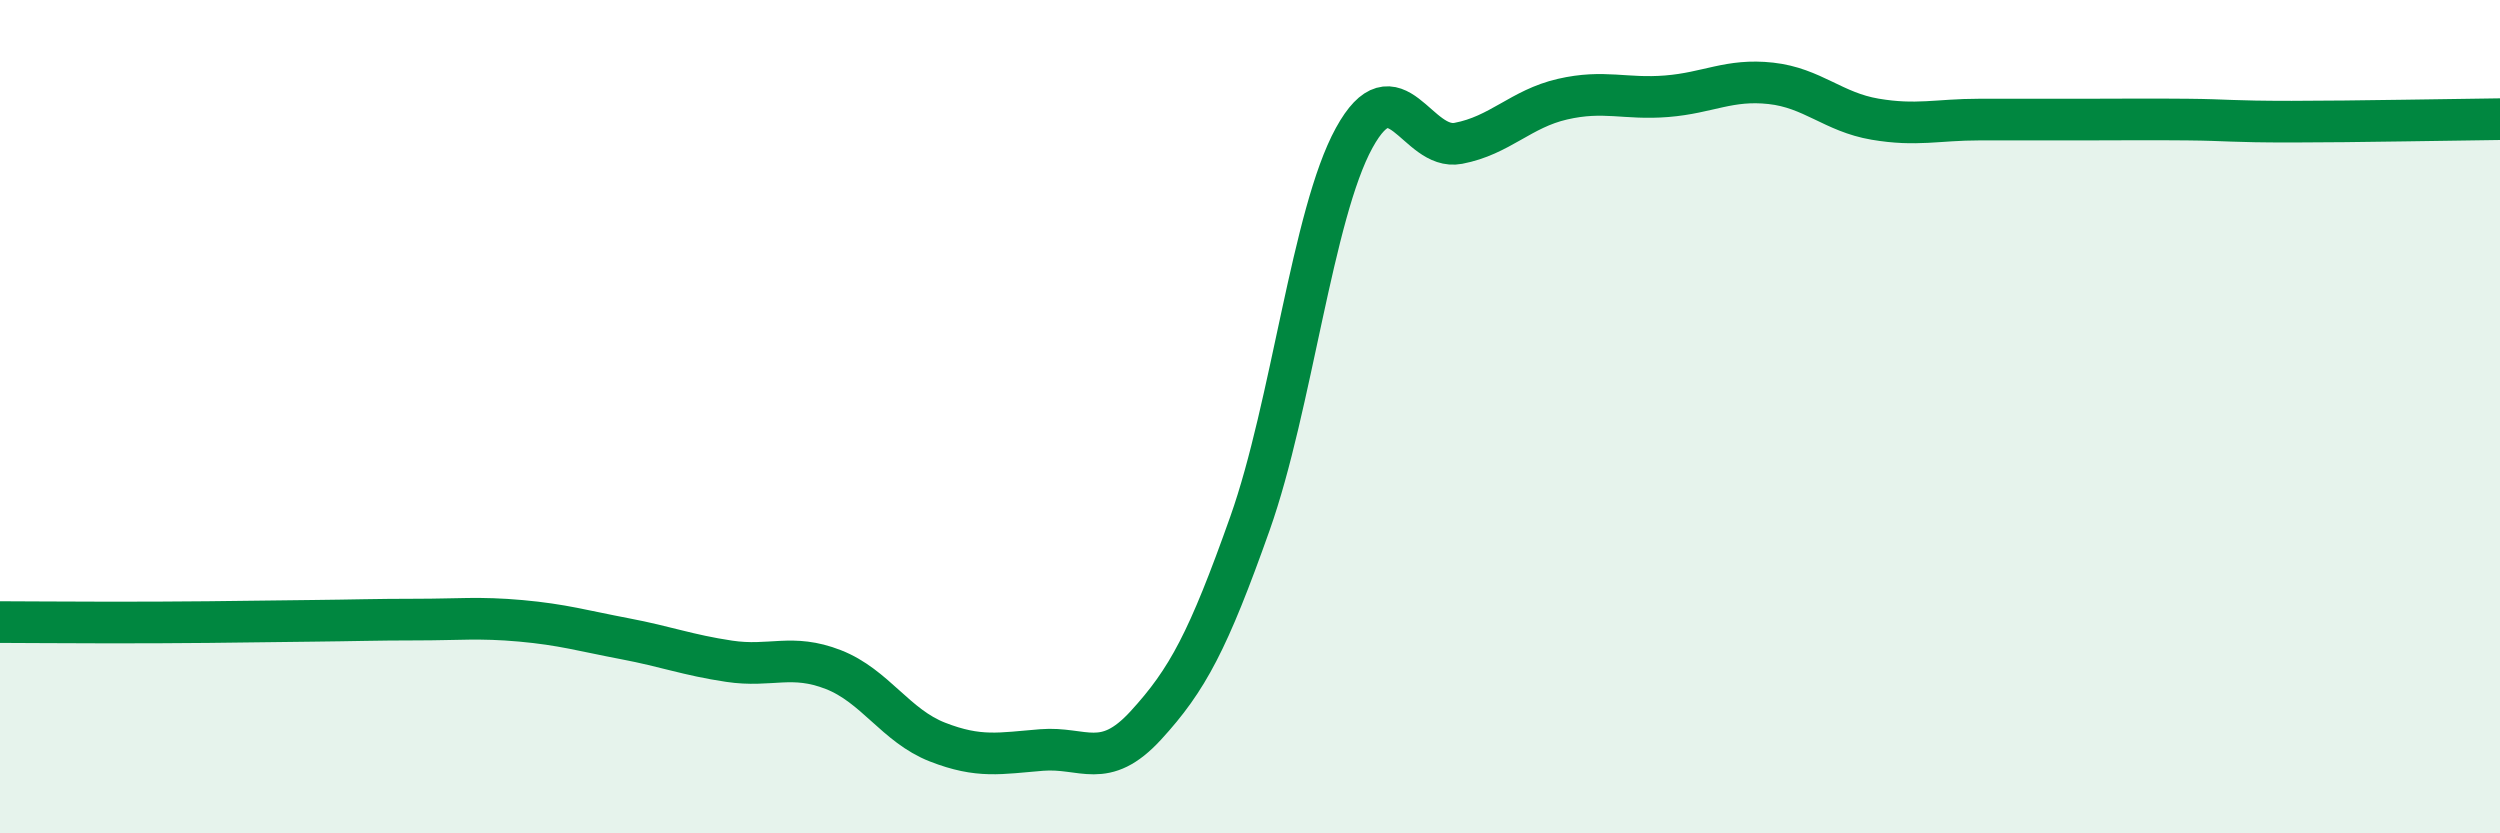 
    <svg width="60" height="20" viewBox="0 0 60 20" xmlns="http://www.w3.org/2000/svg">
      <path
        d="M 0,14.93 C 0.5,14.93 1.5,14.94 2.5,14.94 C 3.5,14.94 4,14.94 5,14.93 C 6,14.92 6.5,14.91 7.5,14.9 C 8.5,14.89 9,14.87 10,14.87 C 11,14.87 11.5,14.81 12.5,14.9 C 13.5,14.99 14,15.14 15,15.33 C 16,15.52 16.5,15.72 17.5,15.87 C 18.5,16.02 19,15.68 20,16.07 C 21,16.46 21.5,17.42 22.5,17.81 C 23.5,18.2 24,18.08 25,18 C 26,17.92 26.5,18.5 27.5,17.41 C 28.5,16.32 29,15.38 30,12.56 C 31,9.74 31.5,5.13 32.5,3.31 C 33.5,1.49 34,3.63 35,3.44 C 36,3.25 36.5,2.61 37.5,2.38 C 38.5,2.15 39,2.39 40,2.31 C 41,2.23 41.5,1.89 42.5,2 C 43.5,2.11 44,2.69 45,2.86 C 46,3.03 46.5,2.87 47.5,2.87 C 48.5,2.87 49,2.87 50,2.87 C 51,2.87 51.5,2.86 52.5,2.87 C 53.5,2.88 53.5,2.92 55,2.92 C 56.5,2.92 59,2.87 60,2.86L60 20L0 20Z"
        fill="#008740"
        opacity="0.1"
        stroke-linecap="round"
        stroke-linejoin="round"
      />
      <path
        d="M 0,14.93 C 0.5,14.93 1.5,14.94 2.5,14.94 C 3.5,14.94 4,14.94 5,14.93 C 6,14.92 6.5,14.91 7.5,14.9 C 8.5,14.89 9,14.87 10,14.87 C 11,14.87 11.5,14.81 12.5,14.9 C 13.5,14.99 14,15.14 15,15.33 C 16,15.52 16.5,15.72 17.5,15.87 C 18.5,16.02 19,15.68 20,16.07 C 21,16.46 21.5,17.42 22.5,17.81 C 23.5,18.2 24,18.08 25,18 C 26,17.92 26.5,18.5 27.5,17.41 C 28.5,16.32 29,15.38 30,12.56 C 31,9.74 31.5,5.13 32.5,3.31 C 33.5,1.49 34,3.63 35,3.44 C 36,3.25 36.5,2.61 37.5,2.38 C 38.5,2.15 39,2.39 40,2.31 C 41,2.23 41.5,1.89 42.5,2 C 43.5,2.11 44,2.69 45,2.86 C 46,3.03 46.5,2.87 47.5,2.87 C 48.5,2.87 49,2.87 50,2.87 C 51,2.87 51.5,2.86 52.5,2.87 C 53.5,2.88 53.5,2.92 55,2.92 C 56.5,2.92 59,2.87 60,2.86"
        stroke="#008740"
        stroke-width="1"
        fill="none"
        stroke-linecap="round"
        stroke-linejoin="round"
      />
    </svg>
  